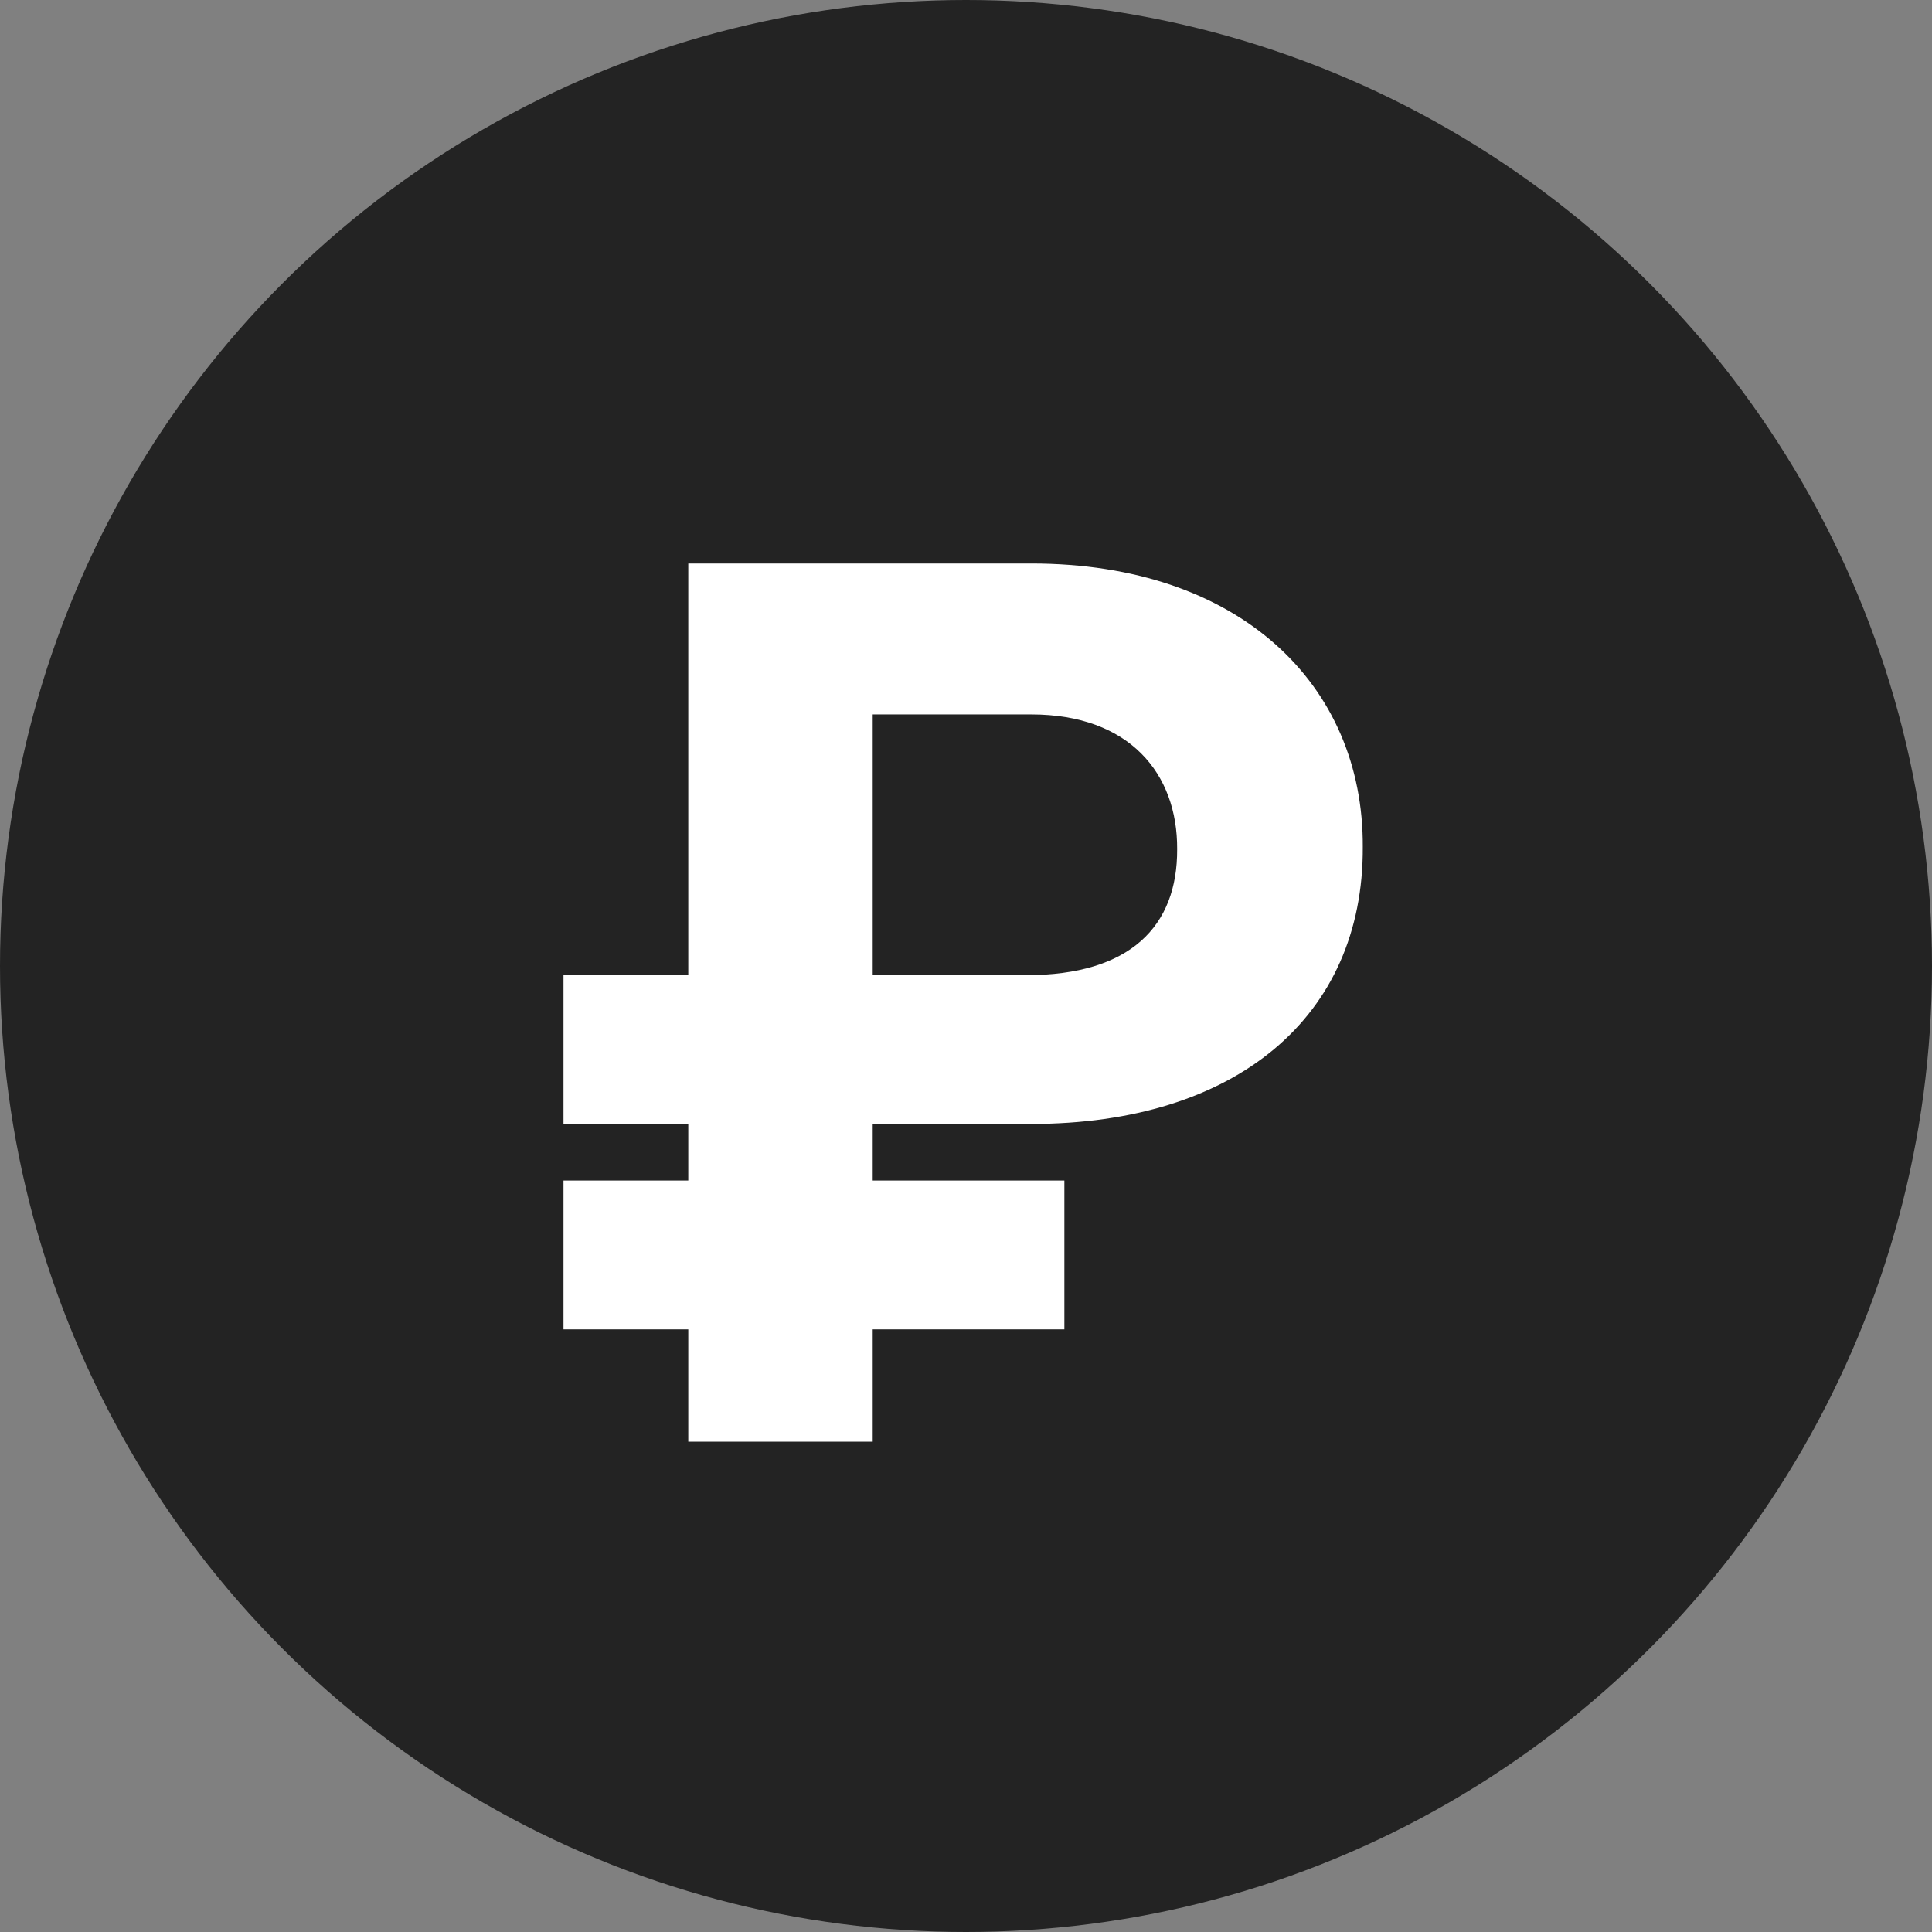 <svg width="24" height="24" viewBox="0 0 24 24" fill="none" xmlns="http://www.w3.org/2000/svg">
<rect x="0" y="0" width="24" height="24" fill="#808080" stroke="none"/>
<g clip-path="url(#clip0)">
<circle cx="12" cy="12" r="12" fill="#232323"/>
<path d="M12.811 13.962C15.347 13.962 16.94 12.636 16.929 10.521C16.94 8.507 15.4 7 12.811 7H8.55V12.114H7V13.962H8.55V14.665H7V16.514H8.55V17.909H10.841V16.514H13.222V14.665H10.841V13.962H12.811ZM10.841 12.114V8.875H12.811C14.031 8.875 14.628 9.61 14.623 10.548C14.628 11.506 14.042 12.114 12.748 12.114H10.841Z" fill="white"/>
</g>
<defs>
<clipPath id="clip0">
<rect width="24" height="24" fill="white"/>
</clipPath>
</defs>
</svg>
